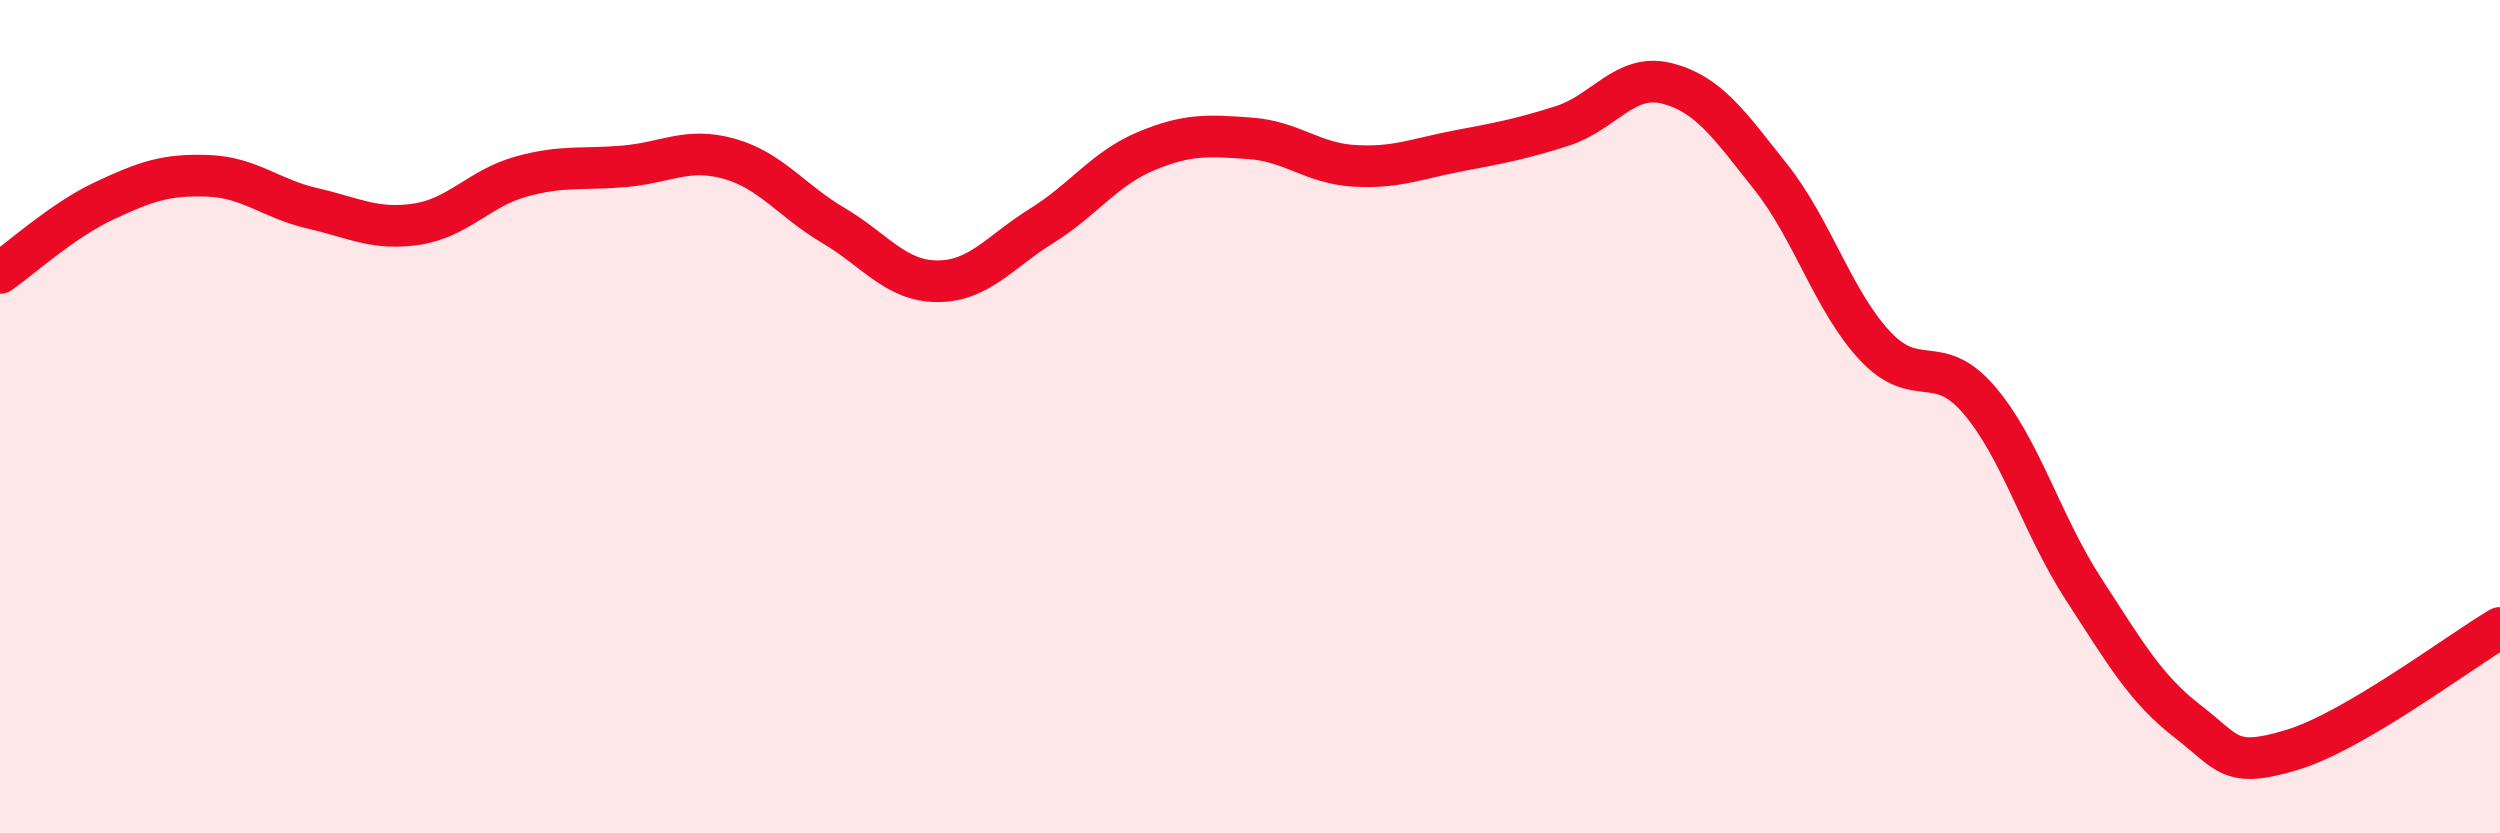 
    <svg width="60" height="20" viewBox="0 0 60 20" xmlns="http://www.w3.org/2000/svg">
      <path
        d="M 0,6.55 C 0.5,6.2 1.5,5.29 2.5,4.82 C 3.5,4.35 4,4.18 5,4.22 C 6,4.26 6.5,4.77 7.5,5 C 8.5,5.23 9,5.53 10,5.38 C 11,5.23 11.5,4.52 12.5,4.24 C 13.5,3.96 14,4.08 15,3.99 C 16,3.9 16.5,3.53 17.5,3.81 C 18.5,4.09 19,4.82 20,5.41 C 21,6 21.5,6.75 22.5,6.75 C 23.5,6.75 24,6.04 25,5.42 C 26,4.8 26.5,4.05 27.5,3.63 C 28.5,3.21 29,3.25 30,3.32 C 31,3.39 31.5,3.92 32.5,3.98 C 33.5,4.04 34,3.81 35,3.62 C 36,3.43 36.5,3.34 37.5,3.02 C 38.5,2.7 39,1.75 40,2 C 41,2.25 41.5,2.99 42.5,4.25 C 43.5,5.51 44,7.23 45,8.3 C 46,9.37 46.5,8.43 47.5,9.6 C 48.5,10.77 49,12.59 50,14.13 C 51,15.67 51.5,16.54 52.5,17.31 C 53.5,18.08 53.5,18.45 55,18 C 56.5,17.55 59,15.66 60,15.07L60 20L0 20Z"
        fill="#EB0A25"
        opacity="0.1"
        stroke-linecap="round"
        stroke-linejoin="round"
      />
      <path
        d="M 0,6.55 C 0.5,6.2 1.5,5.29 2.5,4.82 C 3.5,4.35 4,4.18 5,4.22 C 6,4.26 6.5,4.77 7.5,5 C 8.5,5.23 9,5.53 10,5.38 C 11,5.23 11.5,4.52 12.5,4.24 C 13.5,3.96 14,4.08 15,3.99 C 16,3.9 16.5,3.53 17.5,3.81 C 18.5,4.09 19,4.82 20,5.41 C 21,6 21.5,6.75 22.5,6.75 C 23.5,6.75 24,6.04 25,5.42 C 26,4.8 26.5,4.05 27.5,3.63 C 28.5,3.21 29,3.25 30,3.32 C 31,3.39 31.5,3.92 32.5,3.98 C 33.5,4.04 34,3.81 35,3.62 C 36,3.43 36.5,3.34 37.5,3.02 C 38.5,2.7 39,1.75 40,2 C 41,2.25 41.5,2.99 42.5,4.25 C 43.5,5.51 44,7.23 45,8.3 C 46,9.37 46.5,8.43 47.5,9.6 C 48.5,10.77 49,12.59 50,14.13 C 51,15.67 51.5,16.54 52.5,17.31 C 53.5,18.08 53.5,18.45 55,18 C 56.5,17.55 59,15.66 60,15.07"
        stroke="#EB0A25"
        stroke-width="1"
        fill="none"
        stroke-linecap="round"
        stroke-linejoin="round"
      />
    </svg>
  